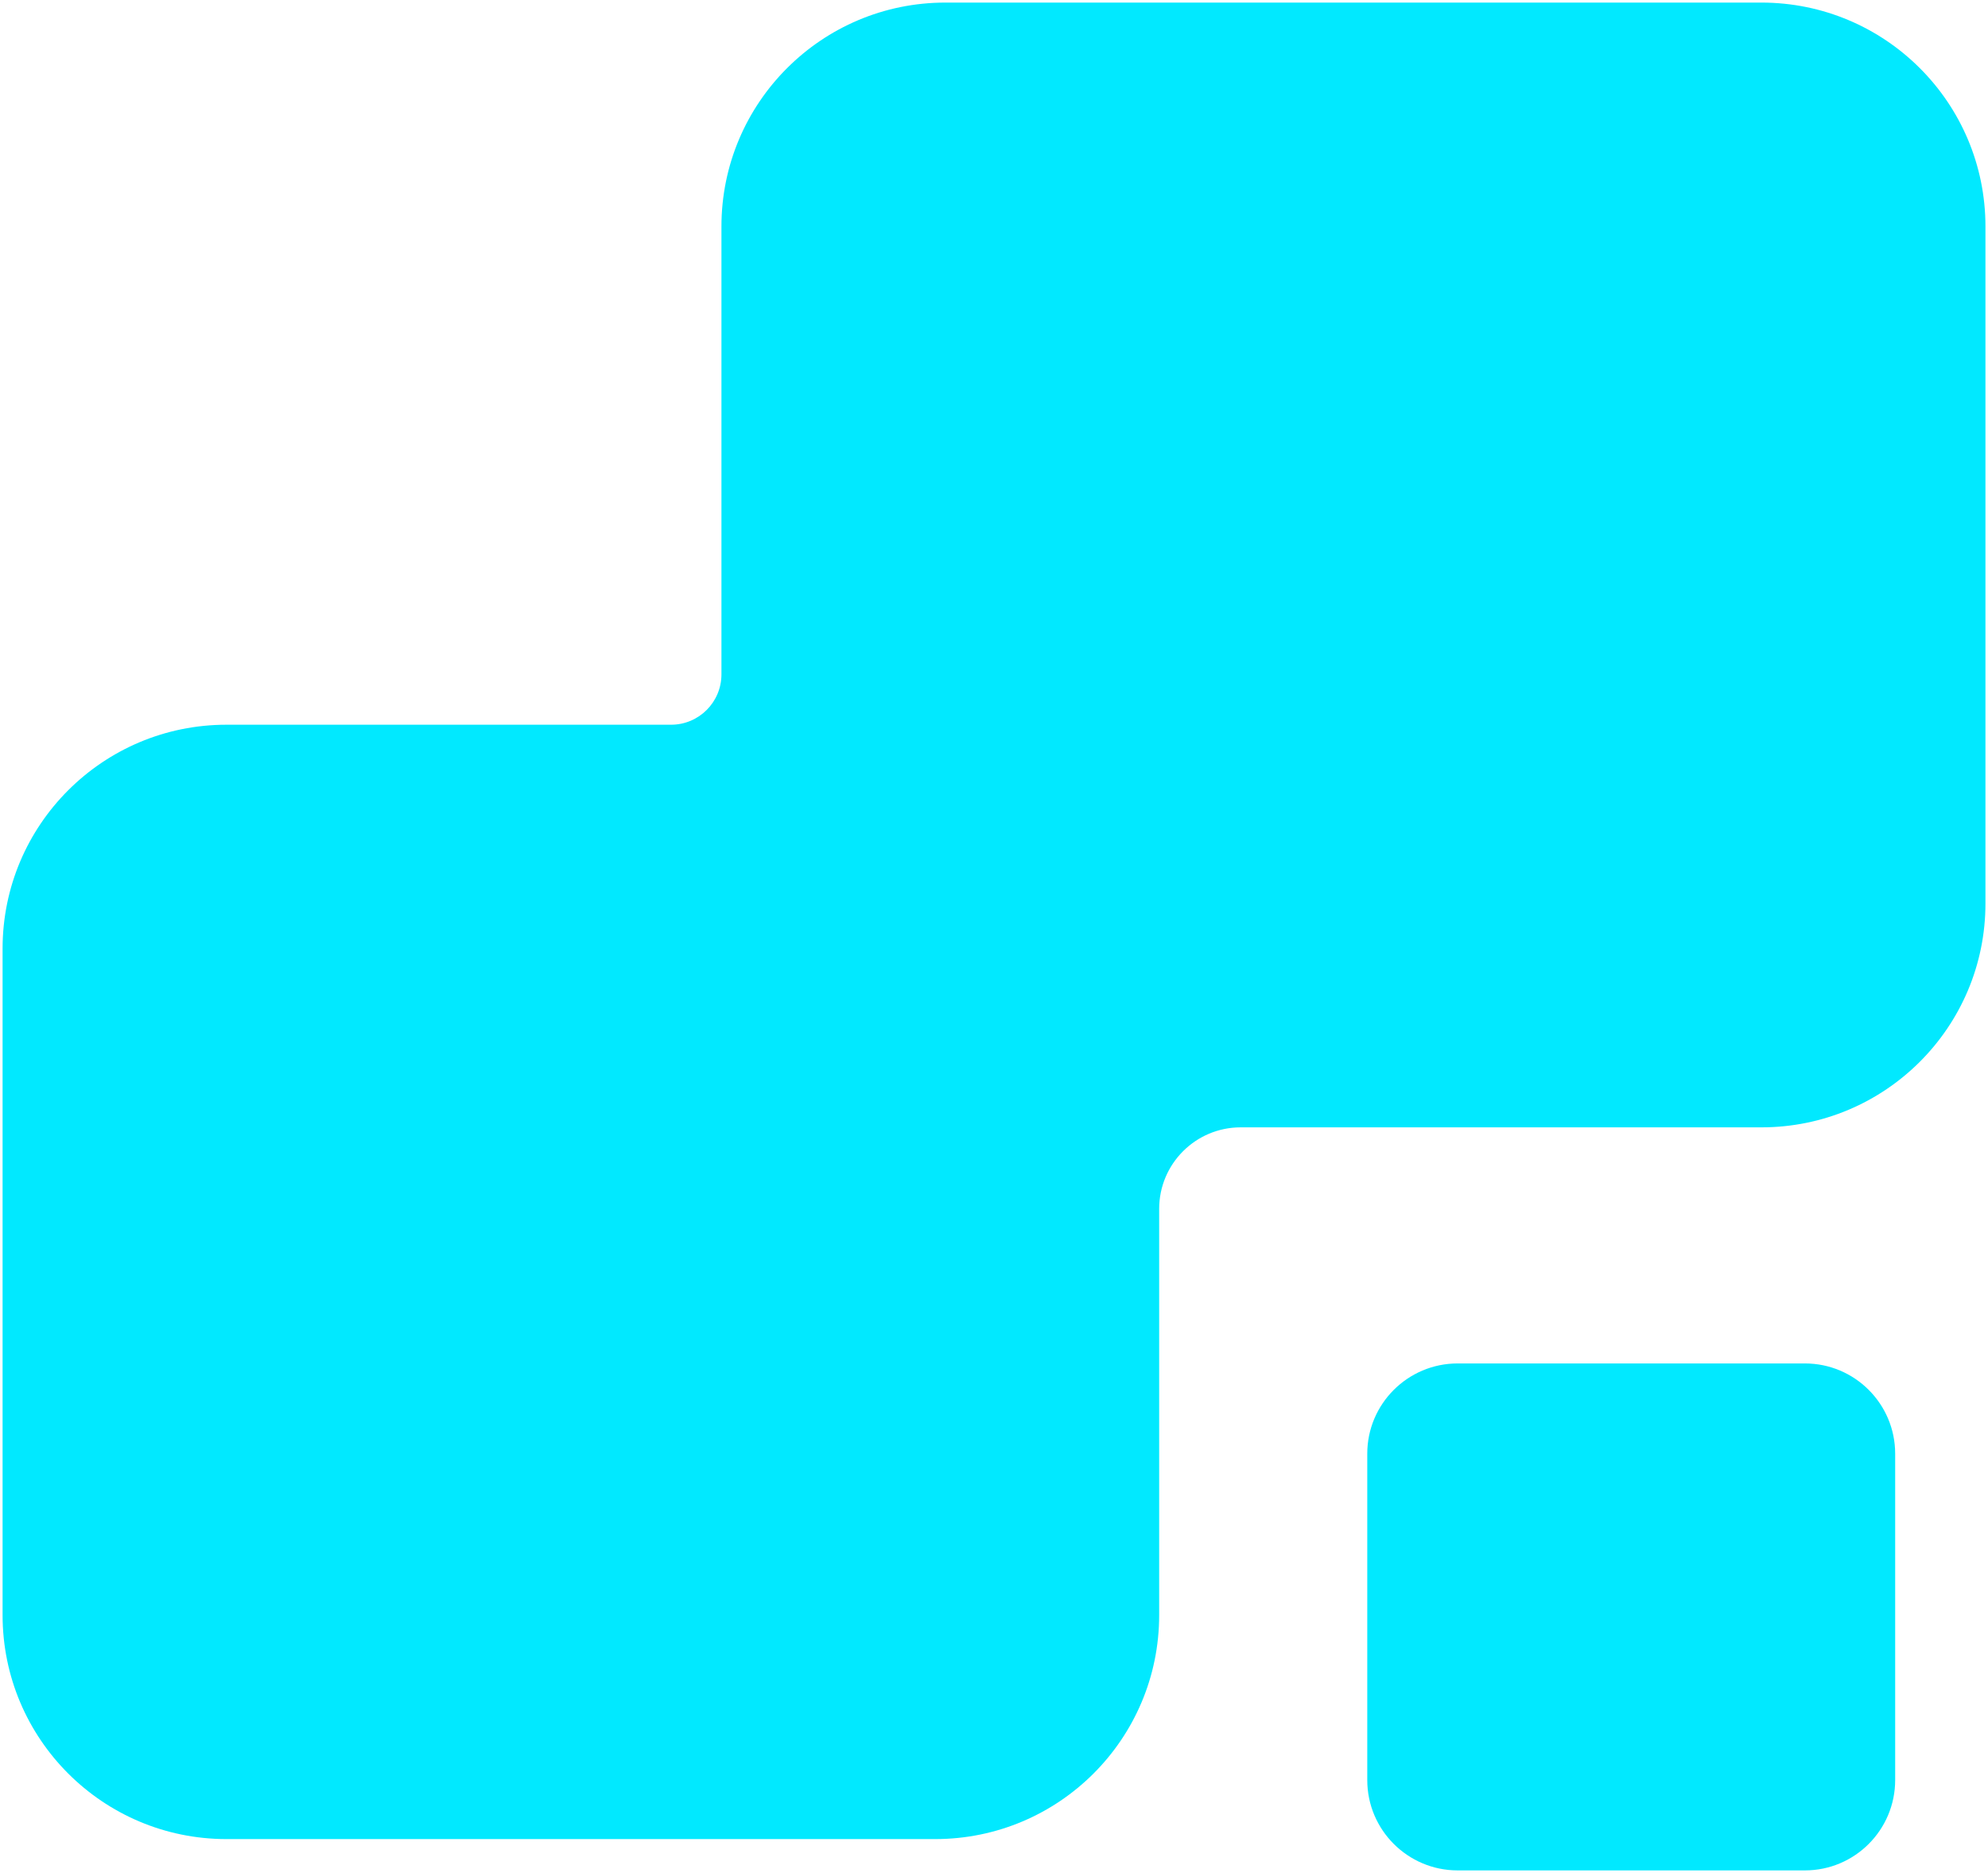 <?xml version="1.0" encoding="UTF-8"?>
<svg id="a" data-name="Layer 1" xmlns="http://www.w3.org/2000/svg" viewBox="0 0 194.883 183.649">
  <path d="m194.633,22.203v66.39c0,12.12-9.83,21.95-21.96,21.95h-51.05c-4.41,0-7.99,3.58-7.99,7.99v39.84c0,12.13-9.83,21.96-21.96,21.96H22.203c-12.12,0-21.95-9.83-21.95-21.96v-65.36c0-12.12,9.83-21.95,21.95-21.95h43.58c2.73,0,4.94-2.21,4.94-4.94V22.203c0-12.12,9.83-21.95,21.95-21.95h80c12.13,0,21.96,9.83,21.96,21.95Z" fill="#01e9ff"/>
  <path d="m185.783,142.543v32c0,4.89-3.96,8.86-8.85,8.86h-34.04c-4.89,0-8.86-3.97-8.86-8.86v-32c0-4.88,3.97-8.85,8.86-8.85h34.04c4.89,0,8.85,3.97,8.85,8.85Z" fill="#01e9ff"/>
</svg>